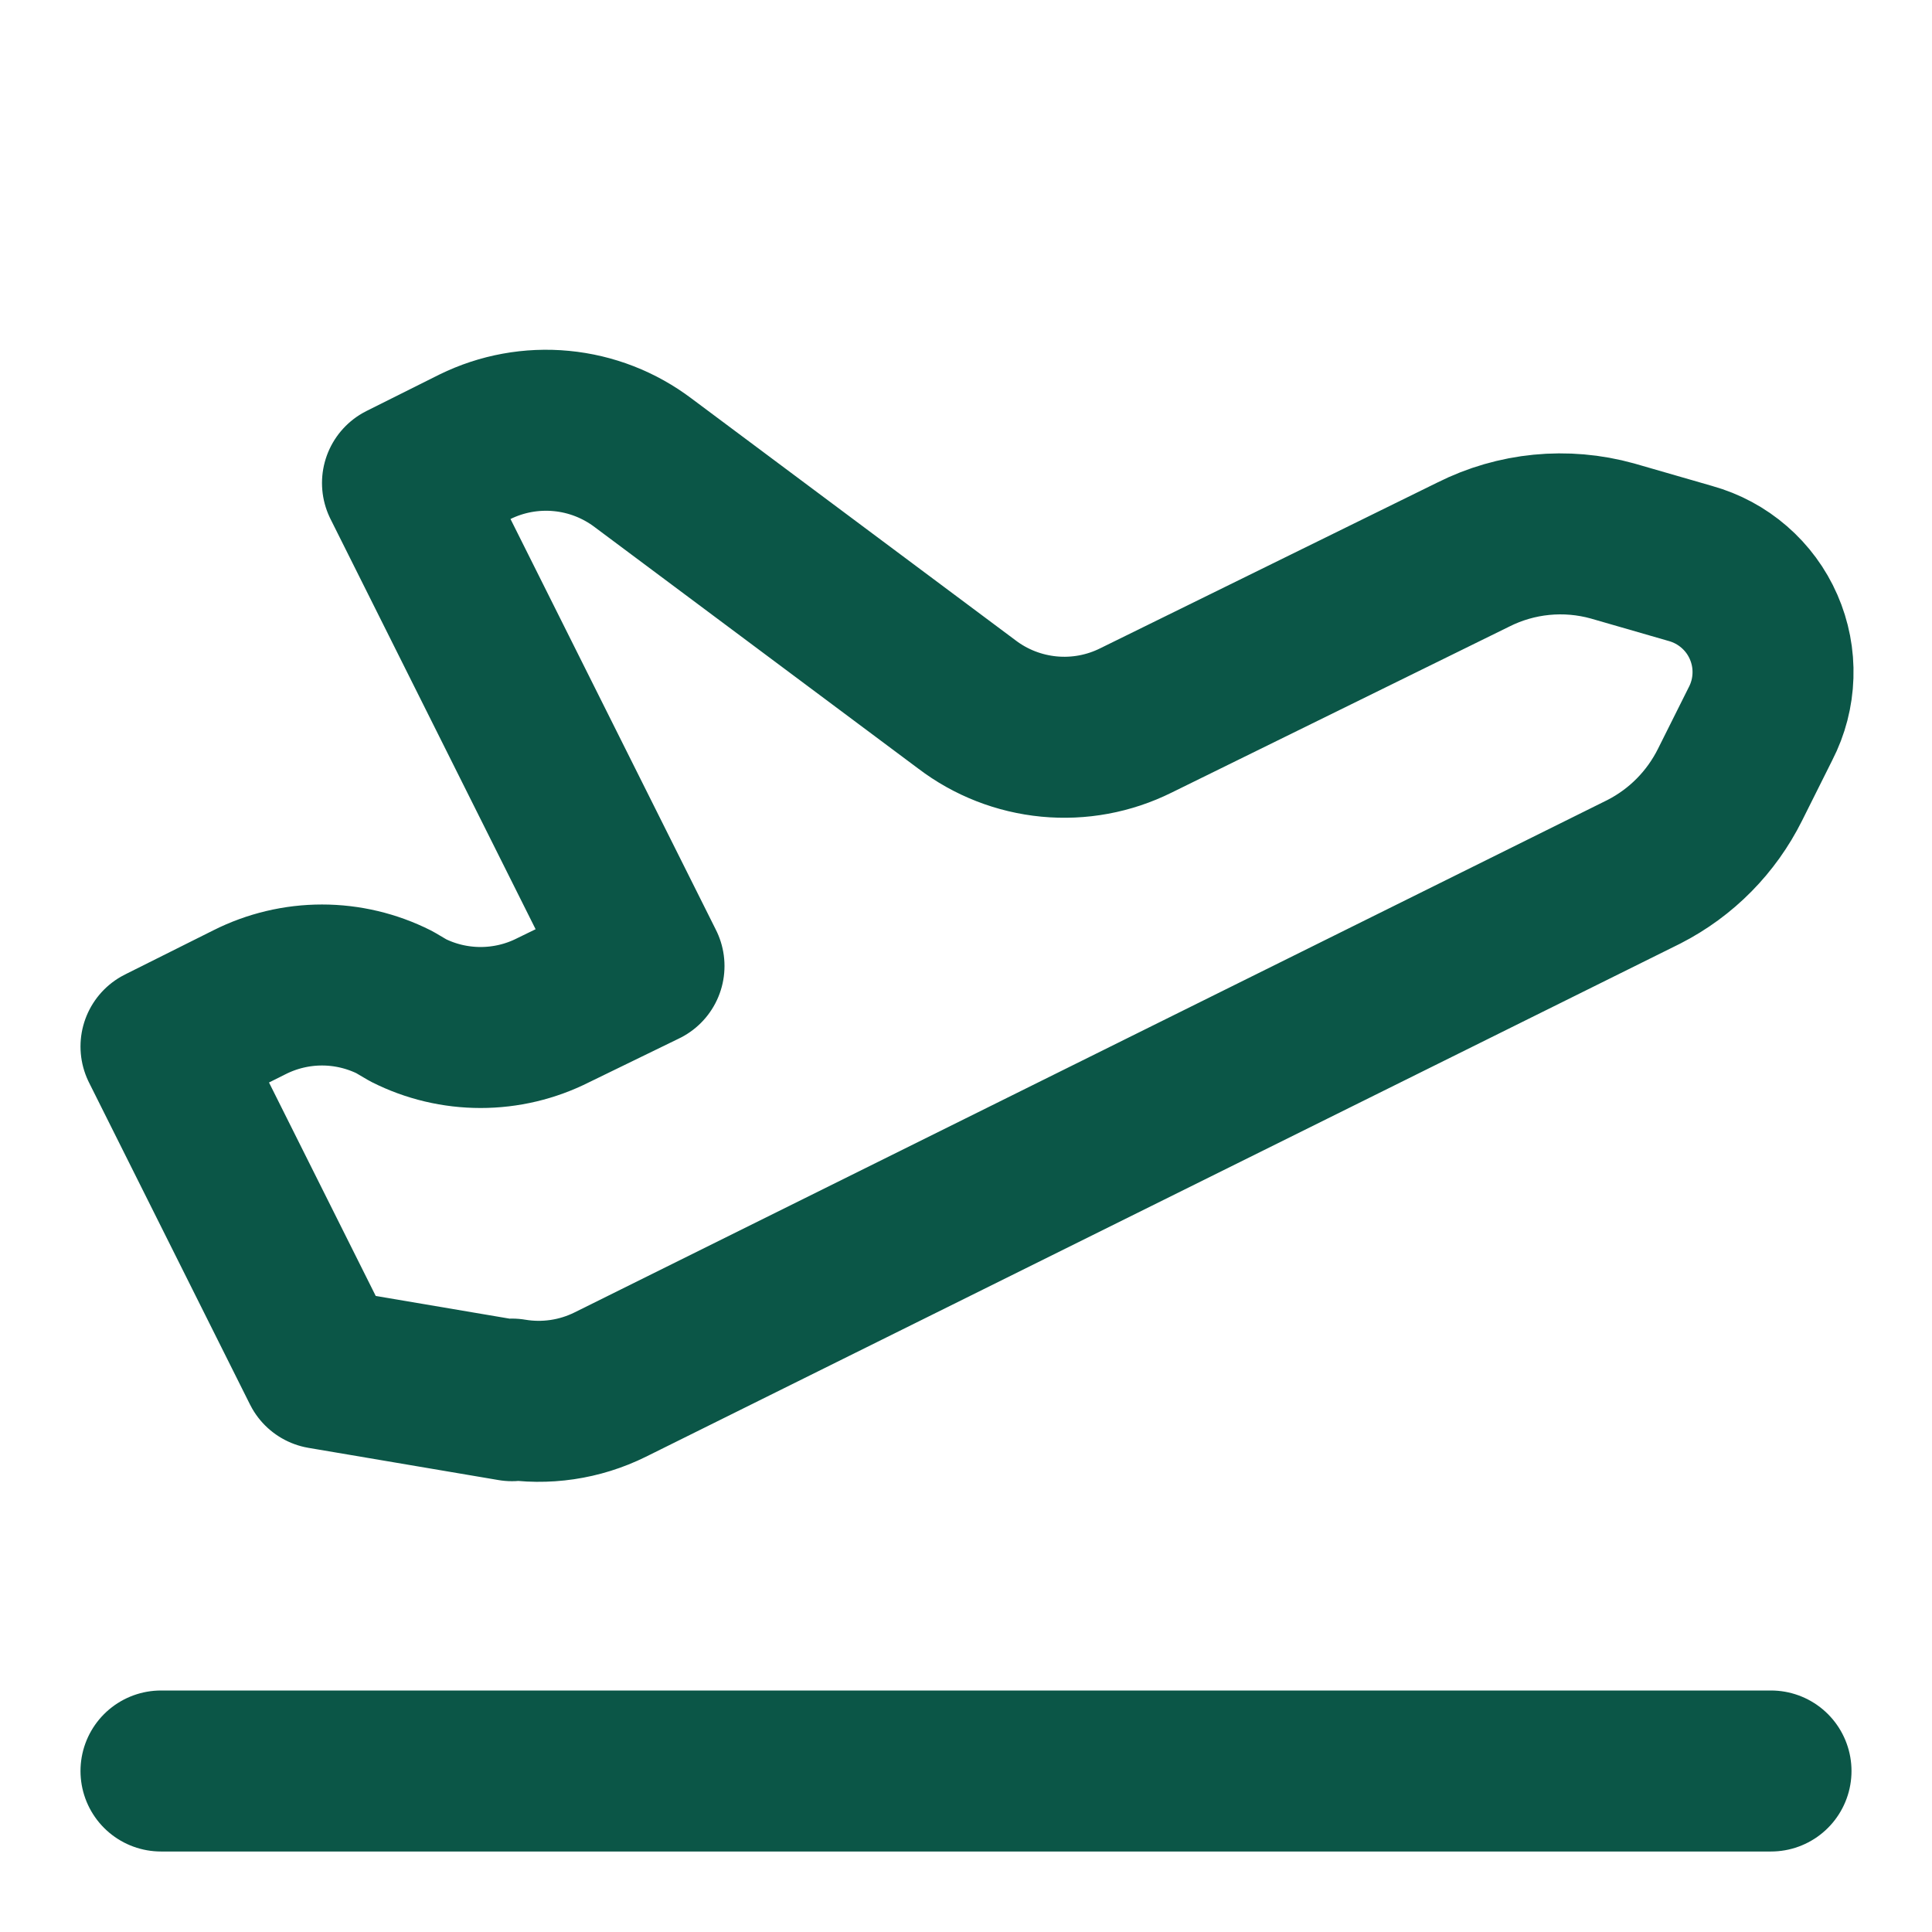 <?xml version="1.0" encoding="UTF-8"?>
<svg xmlns="http://www.w3.org/2000/svg" width="48" height="48" viewBox="0 0 48 48" fill="none">
  <path d="M4 44H44" stroke="#0B5647" stroke-width="4" stroke-linecap="round" stroke-linejoin="round"></path>
  <path d="M12.72 34.8L8 34L4 26L6.2 24.9C6.758 24.619 7.375 24.472 8 24.472C8.625 24.472 9.242 24.619 9.8 24.9L10.14 25.1C10.698 25.382 11.315 25.528 11.94 25.528C12.565 25.528 13.182 25.382 13.74 25.1L16 24L10 12L11.8 11.1C12.465 10.773 13.209 10.637 13.947 10.708C14.685 10.778 15.389 11.053 15.98 11.5L24.02 17.5C24.613 17.952 25.321 18.228 26.063 18.299C26.805 18.37 27.552 18.232 28.22 17.9L36.6 13.78C37.671 13.24 38.904 13.119 40.06 13.44L42 14C42.401 14.112 42.772 14.311 43.086 14.584C43.4 14.856 43.65 15.195 43.816 15.576C43.983 15.958 44.063 16.371 44.049 16.787C44.036 17.203 43.931 17.61 43.74 17.98L42.98 19.5C42.52 20.42 41.78 21.18 40.84 21.66L15.16 34.4C14.405 34.774 13.551 34.9 12.72 34.76V34.8Z" stroke="#0B5647" stroke-width="4" stroke-linecap="round" stroke-linejoin="round"></path>
</svg>
